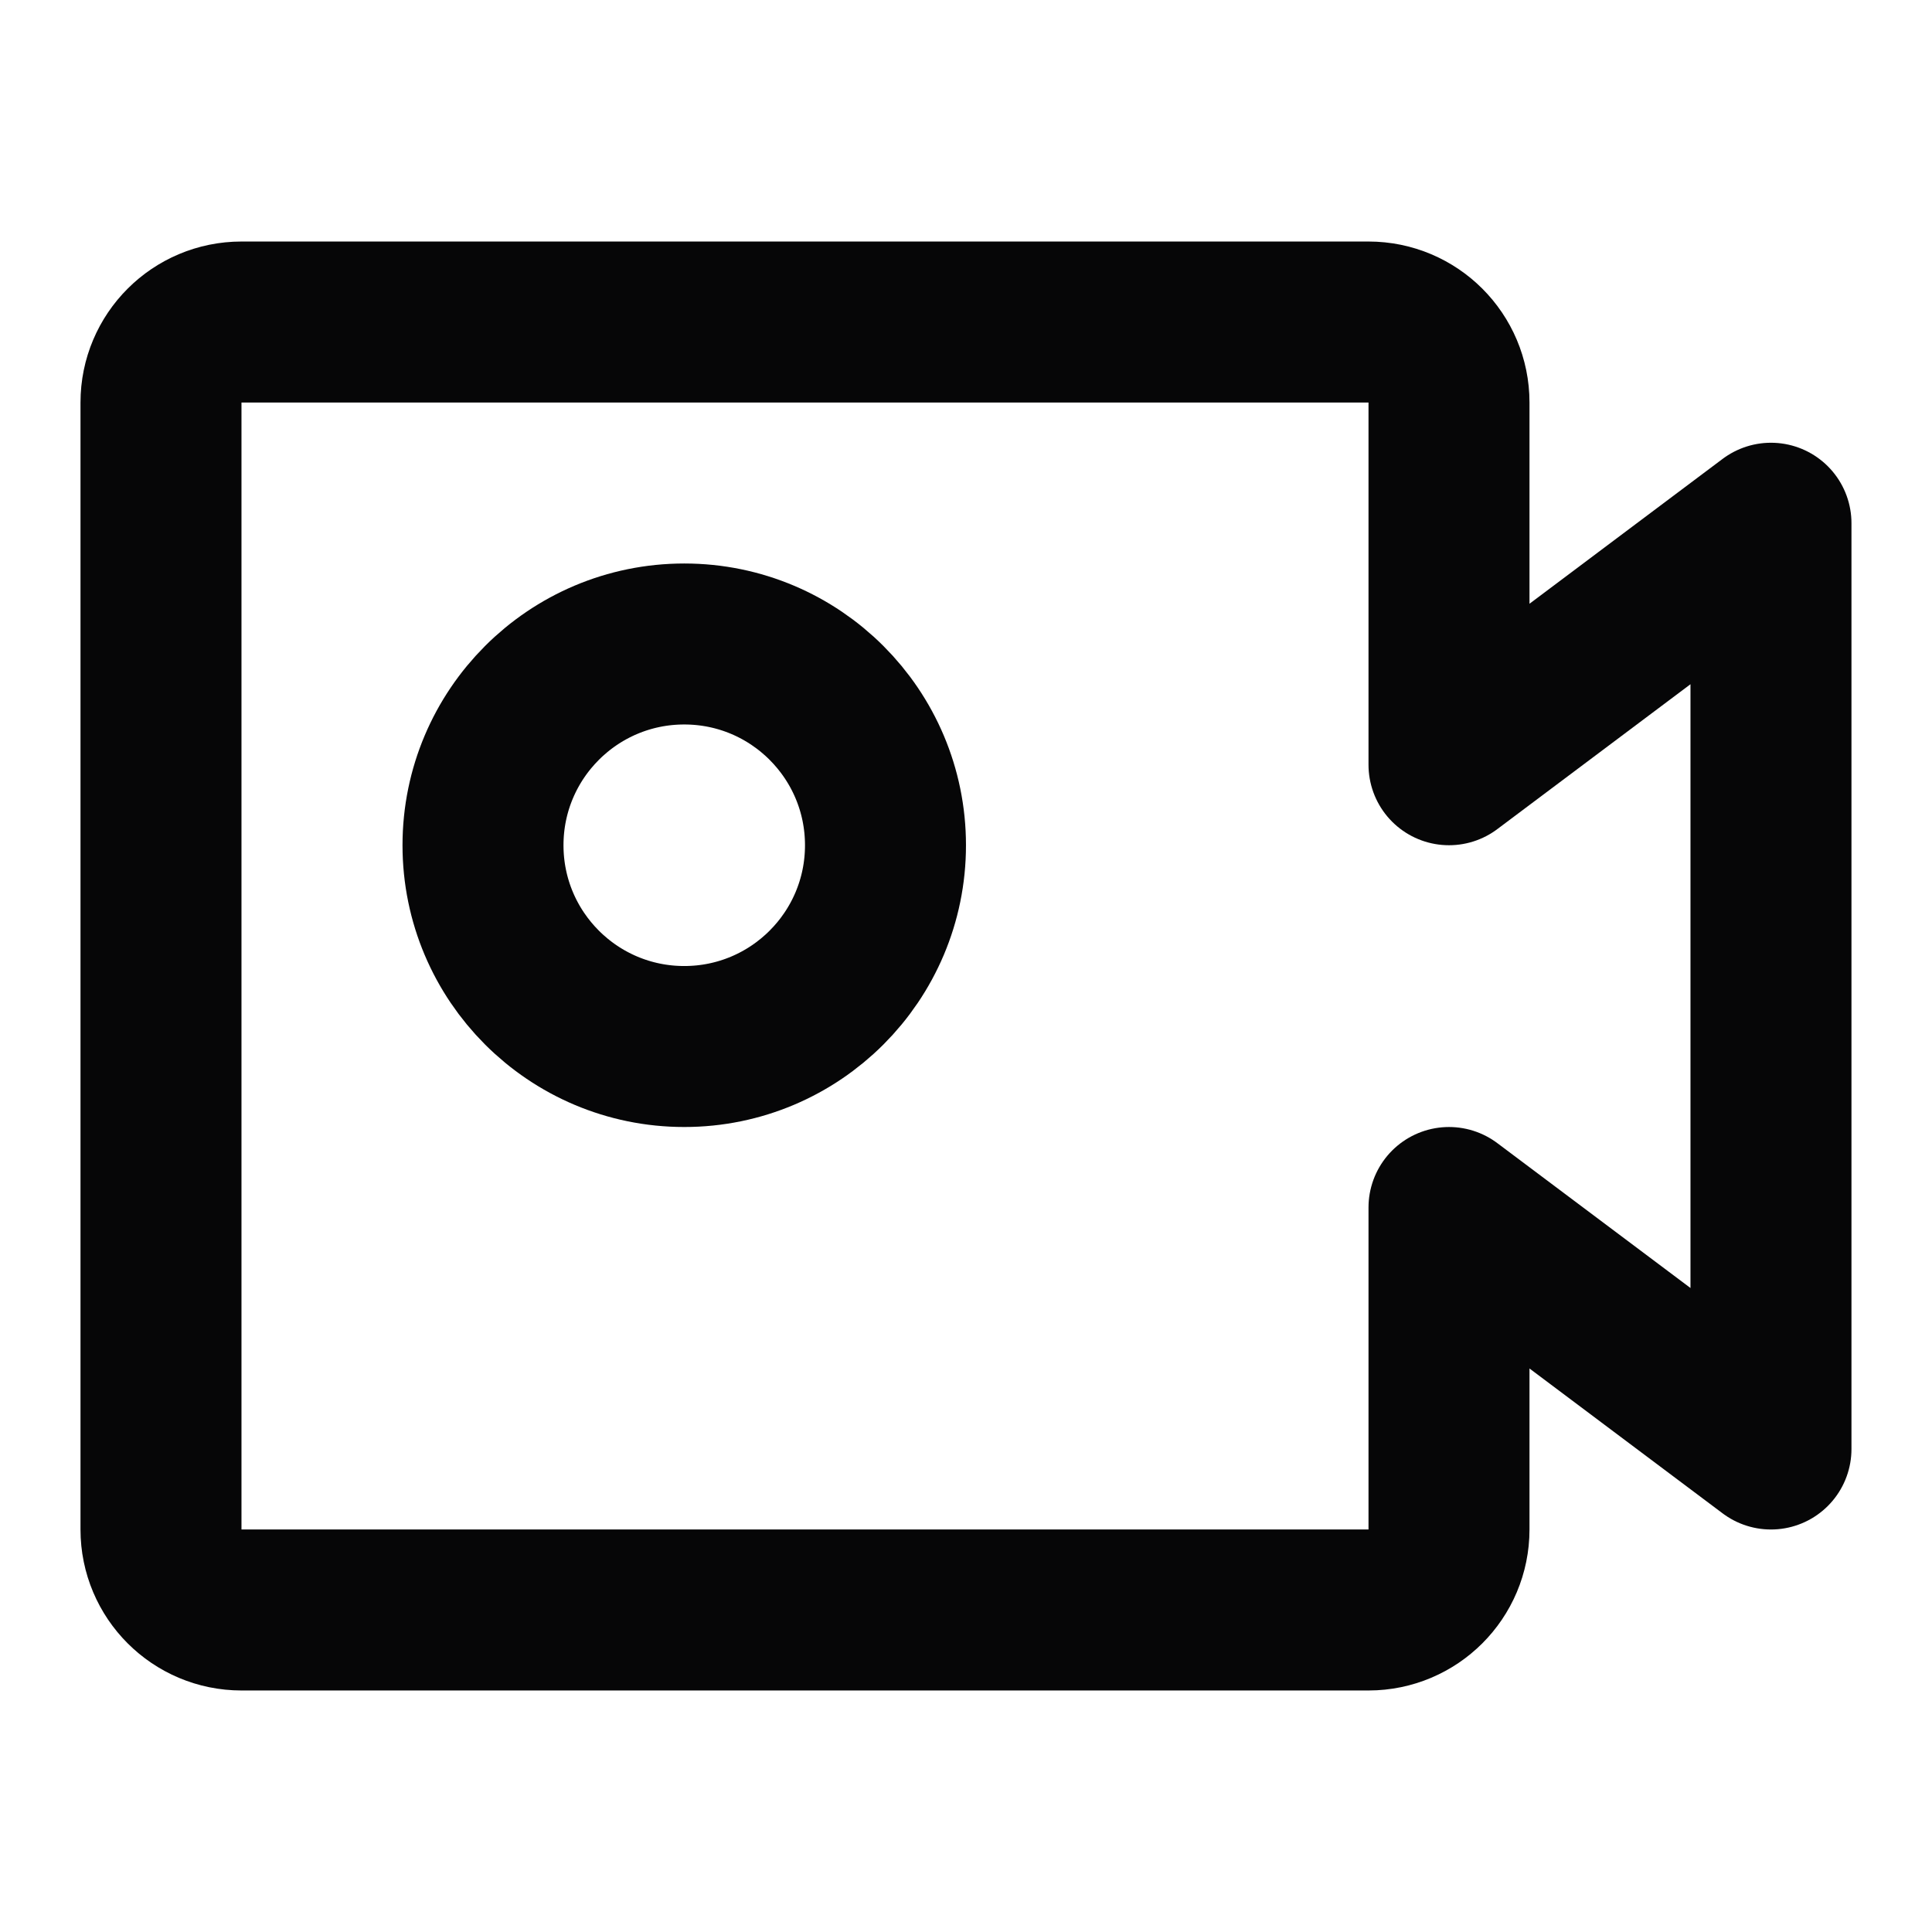 <svg width="46" height="46" viewBox="0 0 46 46" fill="none" xmlns="http://www.w3.org/2000/svg">
<path d="M3.833 9.583C3.833 8.525 4.691 7.667 5.75 7.667H32.583C33.642 7.667 34.5 8.525 34.5 9.583V18.208L42.166 12.458V34.5L34.5 28.75V36.417C34.5 37.475 33.642 38.333 32.583 38.333H5.75C4.691 38.333 3.833 37.475 3.833 36.417V9.583Z" stroke="#060607" stroke-width="3.833" stroke-linecap="round" stroke-linejoin="round"/>
<path d="M16.292 24.917C18.938 24.917 21.083 22.771 21.083 20.125C21.083 17.479 18.938 15.333 16.292 15.333C13.645 15.333 11.5 17.479 11.5 20.125C11.5 22.771 13.645 24.917 16.292 24.917Z" stroke="#060607" stroke-width="3.833" stroke-linecap="round" stroke-linejoin="round"/>
</svg>
